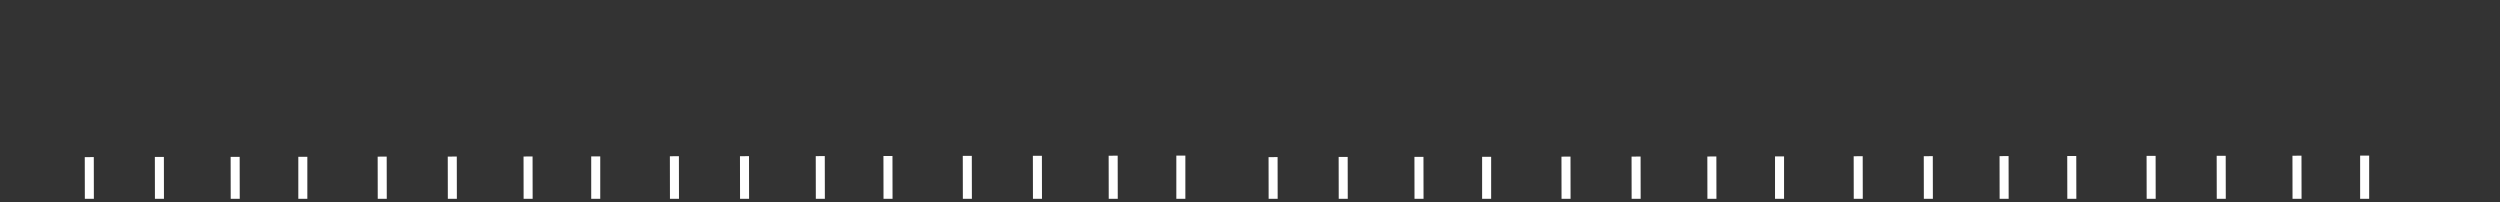 <svg width="321" height="26" viewBox="0 0 321 26" fill="none" xmlns="http://www.w3.org/2000/svg">
<rect x="0" y="0" width="321" height="26" fill="#333333" stroke="none"/>
<g clip-path="url(#clip0_427_24339)">
<path d="M11.473 25.842L11.463 20.172" stroke="white" stroke-width="1.16" stroke-miterlimit="10"/>
<path d="M20.473 25.83L20.463 20.15" stroke="white" stroke-width="1.16" stroke-miterlimit="10"/>
<path d="M30.203 25.811L30.193 20.14" stroke="white" stroke-width="1.16" stroke-miterlimit="10"/>
<path d="M38.883 25.803L38.883 20.133" stroke="white" stroke-width="1.16" stroke-miterlimit="10"/>
<path d="M49.082 25.791L49.072 20.111" stroke="white" stroke-width="1.16" stroke-miterlimit="10"/>
<path d="M58.082 25.783L58.072 20.103" stroke="white" stroke-width="1.16" stroke-miterlimit="10"/>
<path d="M67.812 25.764L67.802 20.094" stroke="white" stroke-width="1.16" stroke-miterlimit="10"/>
<path d="M76.492 25.752L76.492 20.082" stroke="white" stroke-width="1.16" stroke-miterlimit="10"/>
<path d="M86.602 25.74L86.592 20.06" stroke="white" stroke-width="1.16" stroke-miterlimit="10"/>
<path d="M95.602 25.732L95.592 20.052" stroke="white" stroke-width="1.16" stroke-miterlimit="10"/>
<path d="M105.332 25.713L105.322 20.043" stroke="white" stroke-width="1.16" stroke-miterlimit="10"/>
<path d="M114.023 25.701L114.013 20.031" stroke="white" stroke-width="1.16" stroke-miterlimit="10"/>
<path d="M124.211 25.693L124.201 20.013" stroke="white" stroke-width="1.16" stroke-miterlimit="10"/>
<path d="M133.211 25.674L133.201 20.004" stroke="white" stroke-width="1.16" stroke-miterlimit="10"/>
<path d="M142.941 25.662L142.931 19.992" stroke="white" stroke-width="1.16" stroke-miterlimit="10"/>
<path d="M151.621 25.65L151.621 19.98" stroke="white" stroke-width="1.16" stroke-miterlimit="10"/>
</g>
<g clip-path="url(#clip1_427_24339)">
<path d="M163.473 25.842L163.463 20.172" stroke="white" stroke-width="1.16" stroke-miterlimit="10"/>
<path d="M172.473 25.83L172.463 20.15" stroke="white" stroke-width="1.16" stroke-miterlimit="10"/>
<path d="M182.203 25.811L182.193 20.14" stroke="white" stroke-width="1.16" stroke-miterlimit="10"/>
<path d="M190.883 25.803L190.883 20.133" stroke="white" stroke-width="1.16" stroke-miterlimit="10"/>
<path d="M201.082 25.791L201.072 20.111" stroke="white" stroke-width="1.16" stroke-miterlimit="10"/>
<path d="M210.082 25.783L210.072 20.103" stroke="white" stroke-width="1.16" stroke-miterlimit="10"/>
<path d="M219.812 25.764L219.802 20.094" stroke="white" stroke-width="1.16" stroke-miterlimit="10"/>
<path d="M228.492 25.752L228.492 20.082" stroke="white" stroke-width="1.16" stroke-miterlimit="10"/>
<path d="M238.602 25.74L238.592 20.06" stroke="white" stroke-width="1.16" stroke-miterlimit="10"/>
<path d="M247.602 25.732L247.592 20.052" stroke="white" stroke-width="1.16" stroke-miterlimit="10"/>
<path d="M257.332 25.713L257.322 20.043" stroke="white" stroke-width="1.16" stroke-miterlimit="10"/>
<path d="M266.023 25.701L266.013 20.031" stroke="white" stroke-width="1.16" stroke-miterlimit="10"/>
<path d="M276.211 25.693L276.201 20.013" stroke="white" stroke-width="1.16" stroke-miterlimit="10"/>
<path d="M285.211 25.674L285.201 20.004" stroke="white" stroke-width="1.16" stroke-miterlimit="10"/>
<path d="M294.941 25.662L294.931 19.992" stroke="white" stroke-width="1.16" stroke-miterlimit="10"/>
<path d="M303.621 25.65L303.621 19.98" stroke="white" stroke-width="1.16" stroke-miterlimit="10"/>
</g>
<defs>
<clipPath id="clip0_427_24339">
<rect width="168" height="25" fill="white" transform="translate(168.887 25.529) rotate(180)"/>
</clipPath>
<clipPath id="clip1_427_24339">
<rect width="168" height="25" fill="white" transform="translate(320.887 25.529) rotate(180)"/>
</clipPath>
</defs>
</svg>
